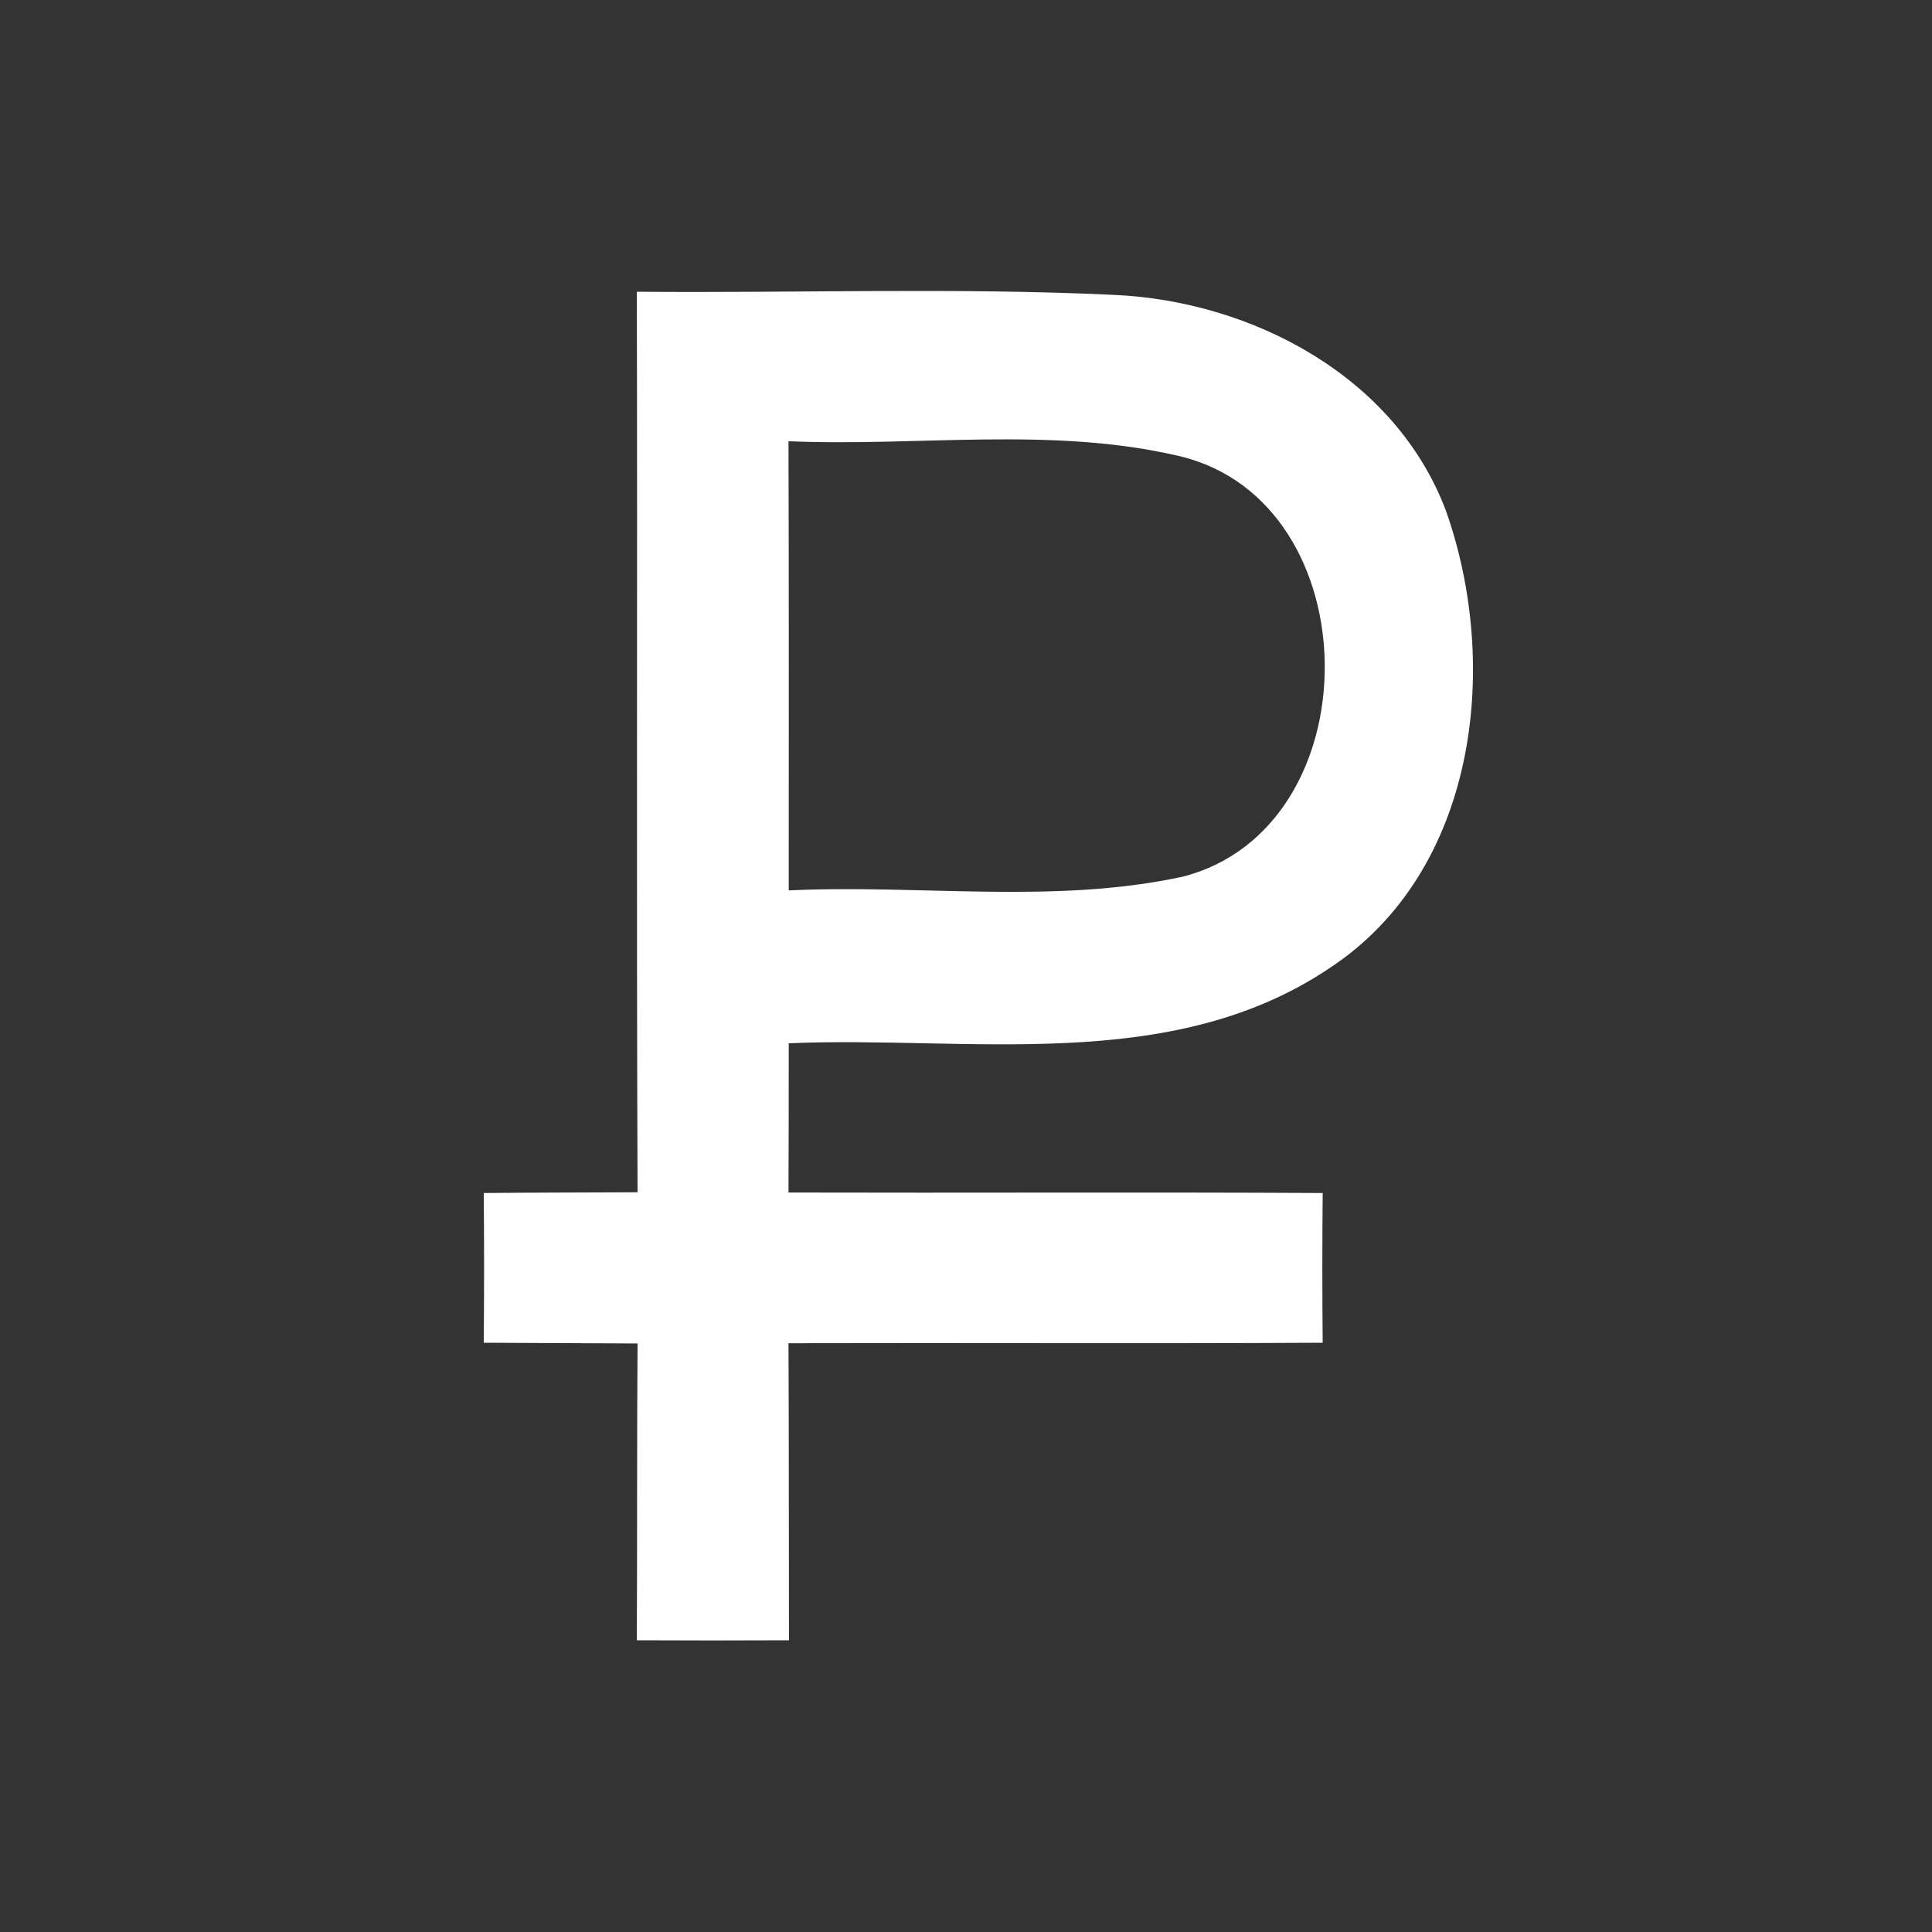 <?xml version="1.0" encoding="UTF-8" ?>
<!DOCTYPE svg PUBLIC "-//W3C//DTD SVG 1.1//EN" "http://www.w3.org/Graphics/SVG/1.1/DTD/svg11.dtd">
<svg width="80pt" height="80pt" viewBox="0 0 80 80" version="1.1" xmlns="http://www.w3.org/2000/svg">
<rect x="0" y="0" width="80" height="80" fill="#333333" stroke="none"/>
<g id="#ffffffff">
<path fill="#ffffff" opacity="1.00" d=" M 26.37 12.08 C 32.95 12.14 39.54 11.90 46.12 12.21 C 51.83 12.46 57.77 15.58 59.87 21.14 C 62.15 27.57 61.16 36.08 55.05 40.09 C 48.45 44.52 40.13 42.88 32.66 43.20 C 32.66 45.26 32.66 47.32 32.65 49.38 C 40.02 49.40 47.40 49.36 54.77 49.40 C 54.75 51.47 54.75 53.53 54.77 55.60 C 47.40 55.64 40.02 55.60 32.65 55.62 C 32.67 59.72 32.66 63.82 32.67 67.92 C 30.57 67.93 28.47 67.93 26.37 67.92 C 26.39 63.82 26.37 59.73 26.40 55.63 C 24.27 55.62 22.15 55.61 20.03 55.60 C 20.05 53.53 20.05 51.47 20.03 49.40 C 22.15 49.38 24.27 49.38 26.40 49.37 C 26.35 36.94 26.40 24.51 26.37 12.08 M 32.65 18.27 C 32.67 24.47 32.66 30.67 32.66 36.87 C 38.08 36.61 43.63 37.46 48.98 36.30 C 56.87 34.27 56.80 20.79 48.85 18.89 C 43.55 17.64 38.04 18.50 32.65 18.27 Z" />
</g>
</svg>
